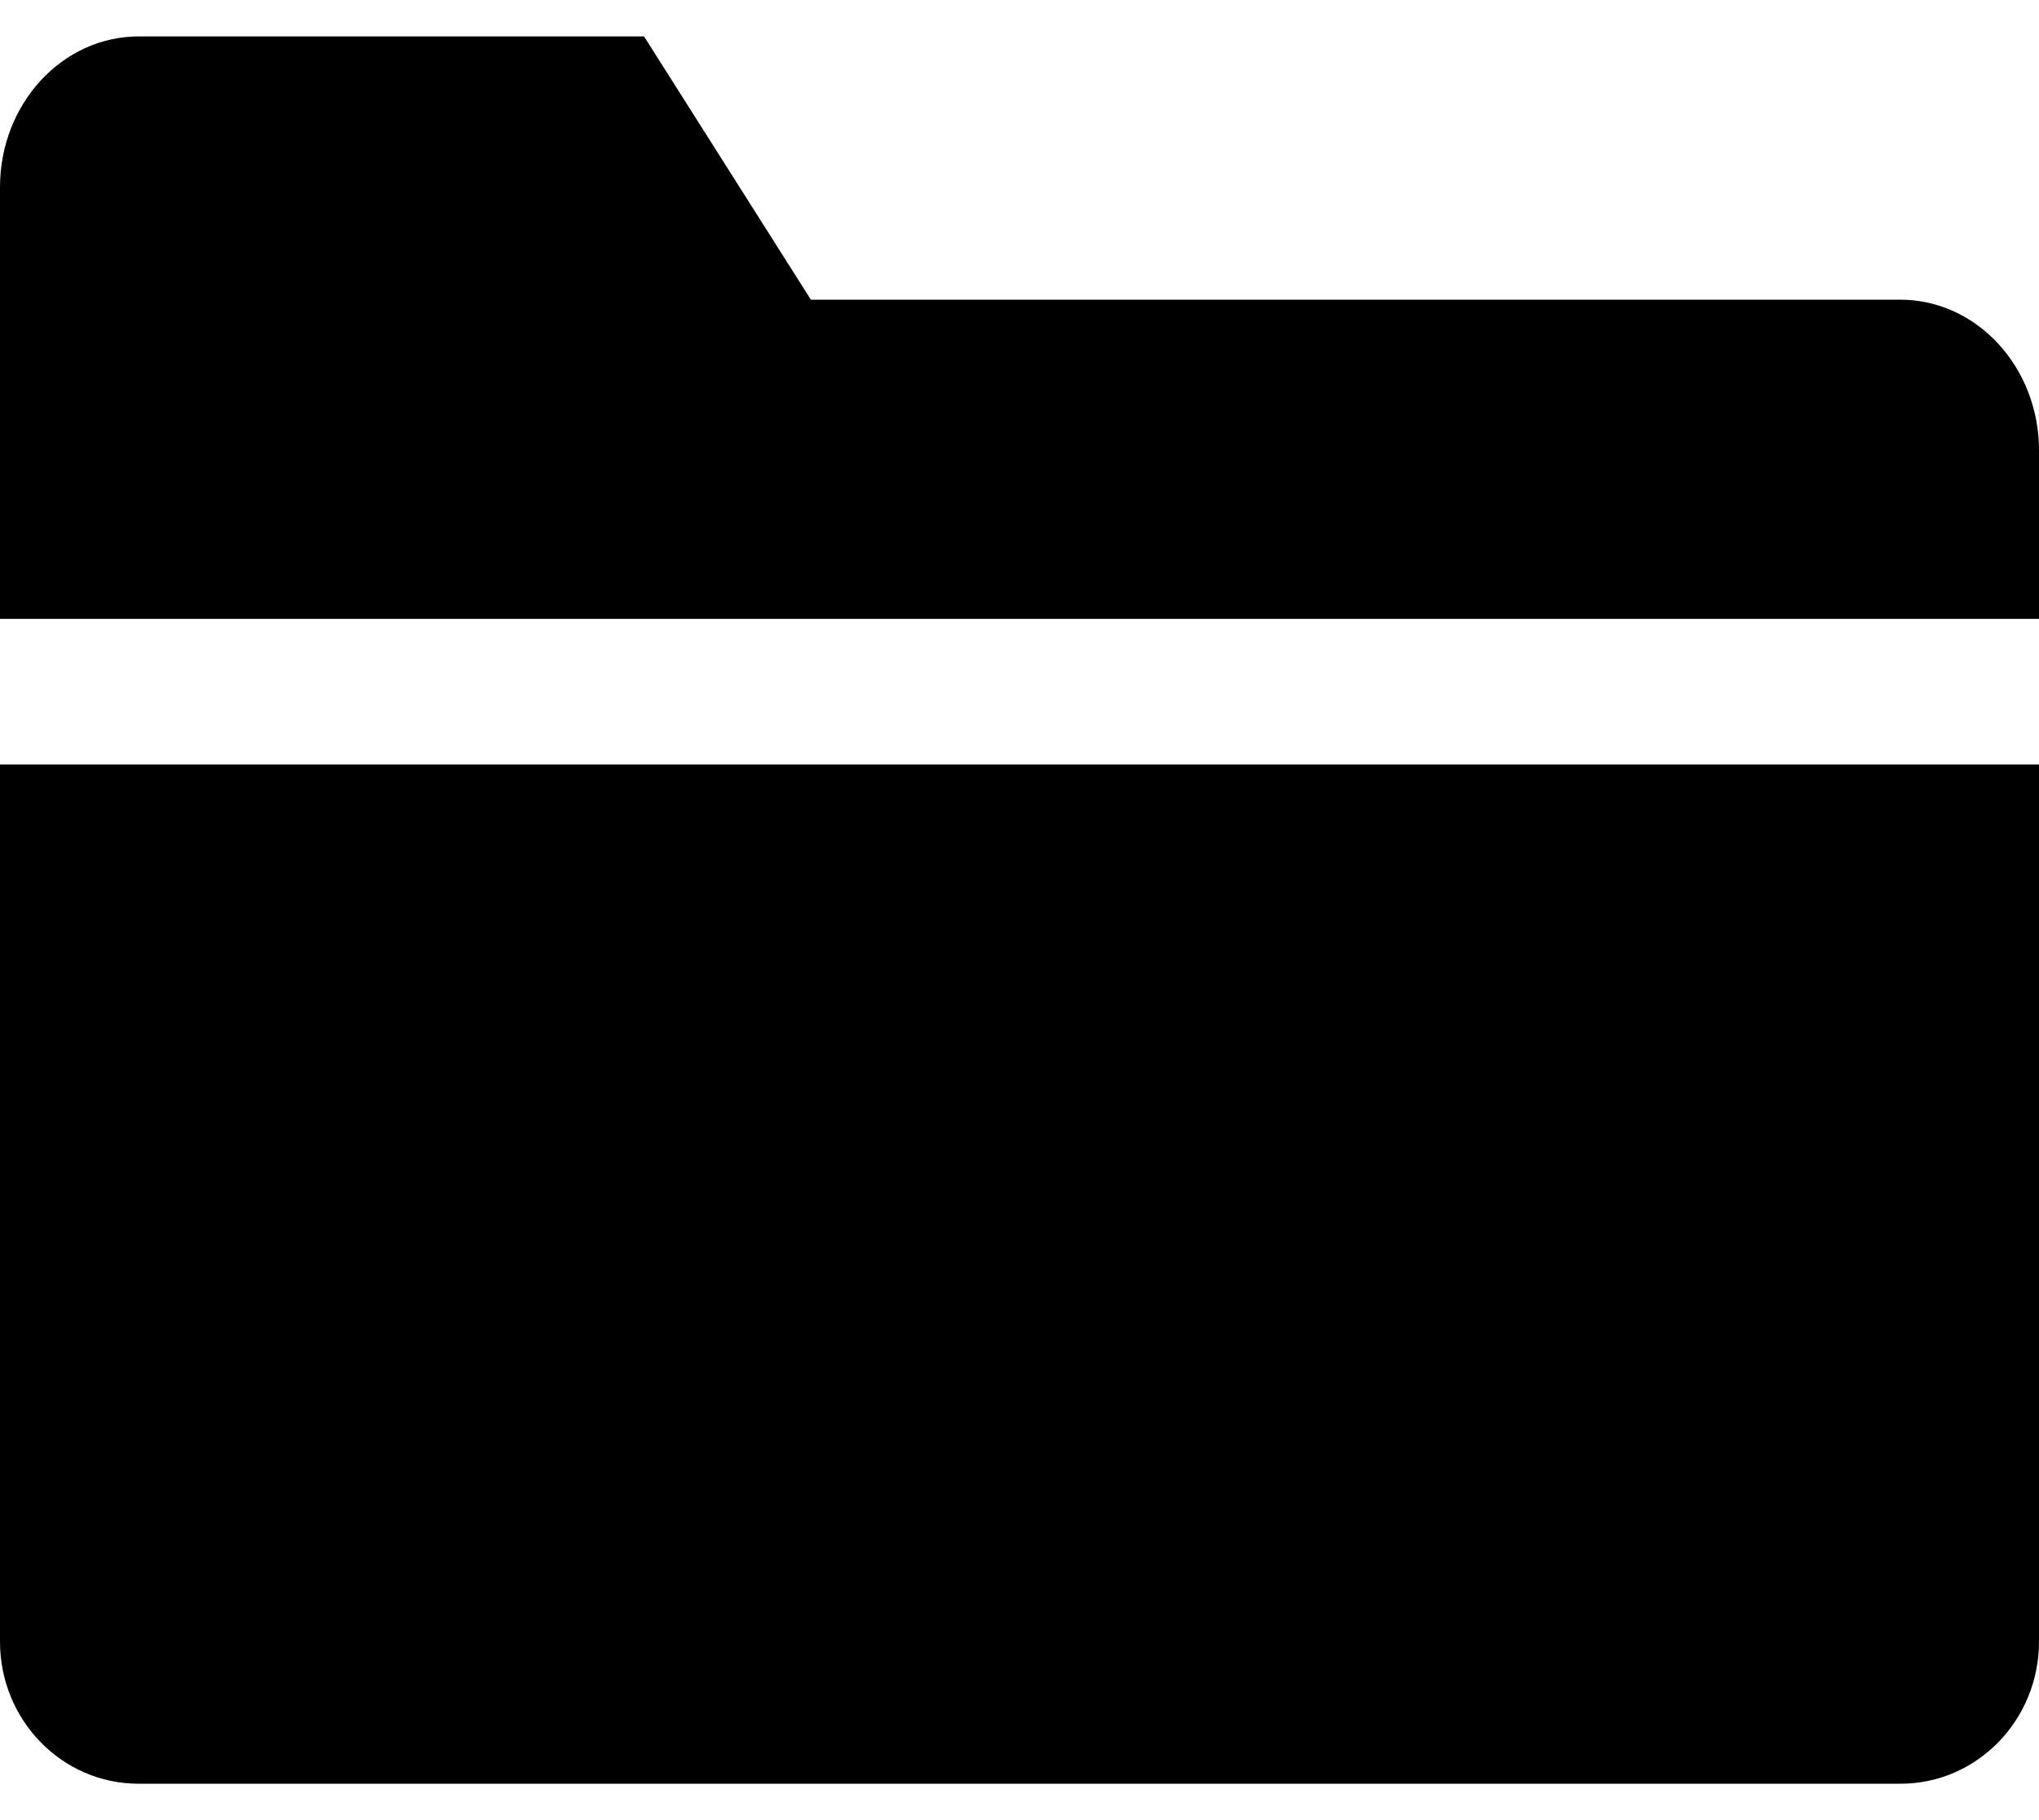 <svg xmlns="http://www.w3.org/2000/svg" width="28" height="25" viewBox="0 0 28 25">
    <path fill="#000000" d="M28 10.5v12.048c0 1.078-.851 1.952-1.9 1.952H1.9c-1.049 0-1.9-.874-1.9-1.952V10.5h28zM8.844.5l2.291 3.616h14.958c1.053 0 1.907.927 1.907 2.07V8.5H0V2.571C0 1.427.854.5 1.907.5h6.937z"/>
</svg>

